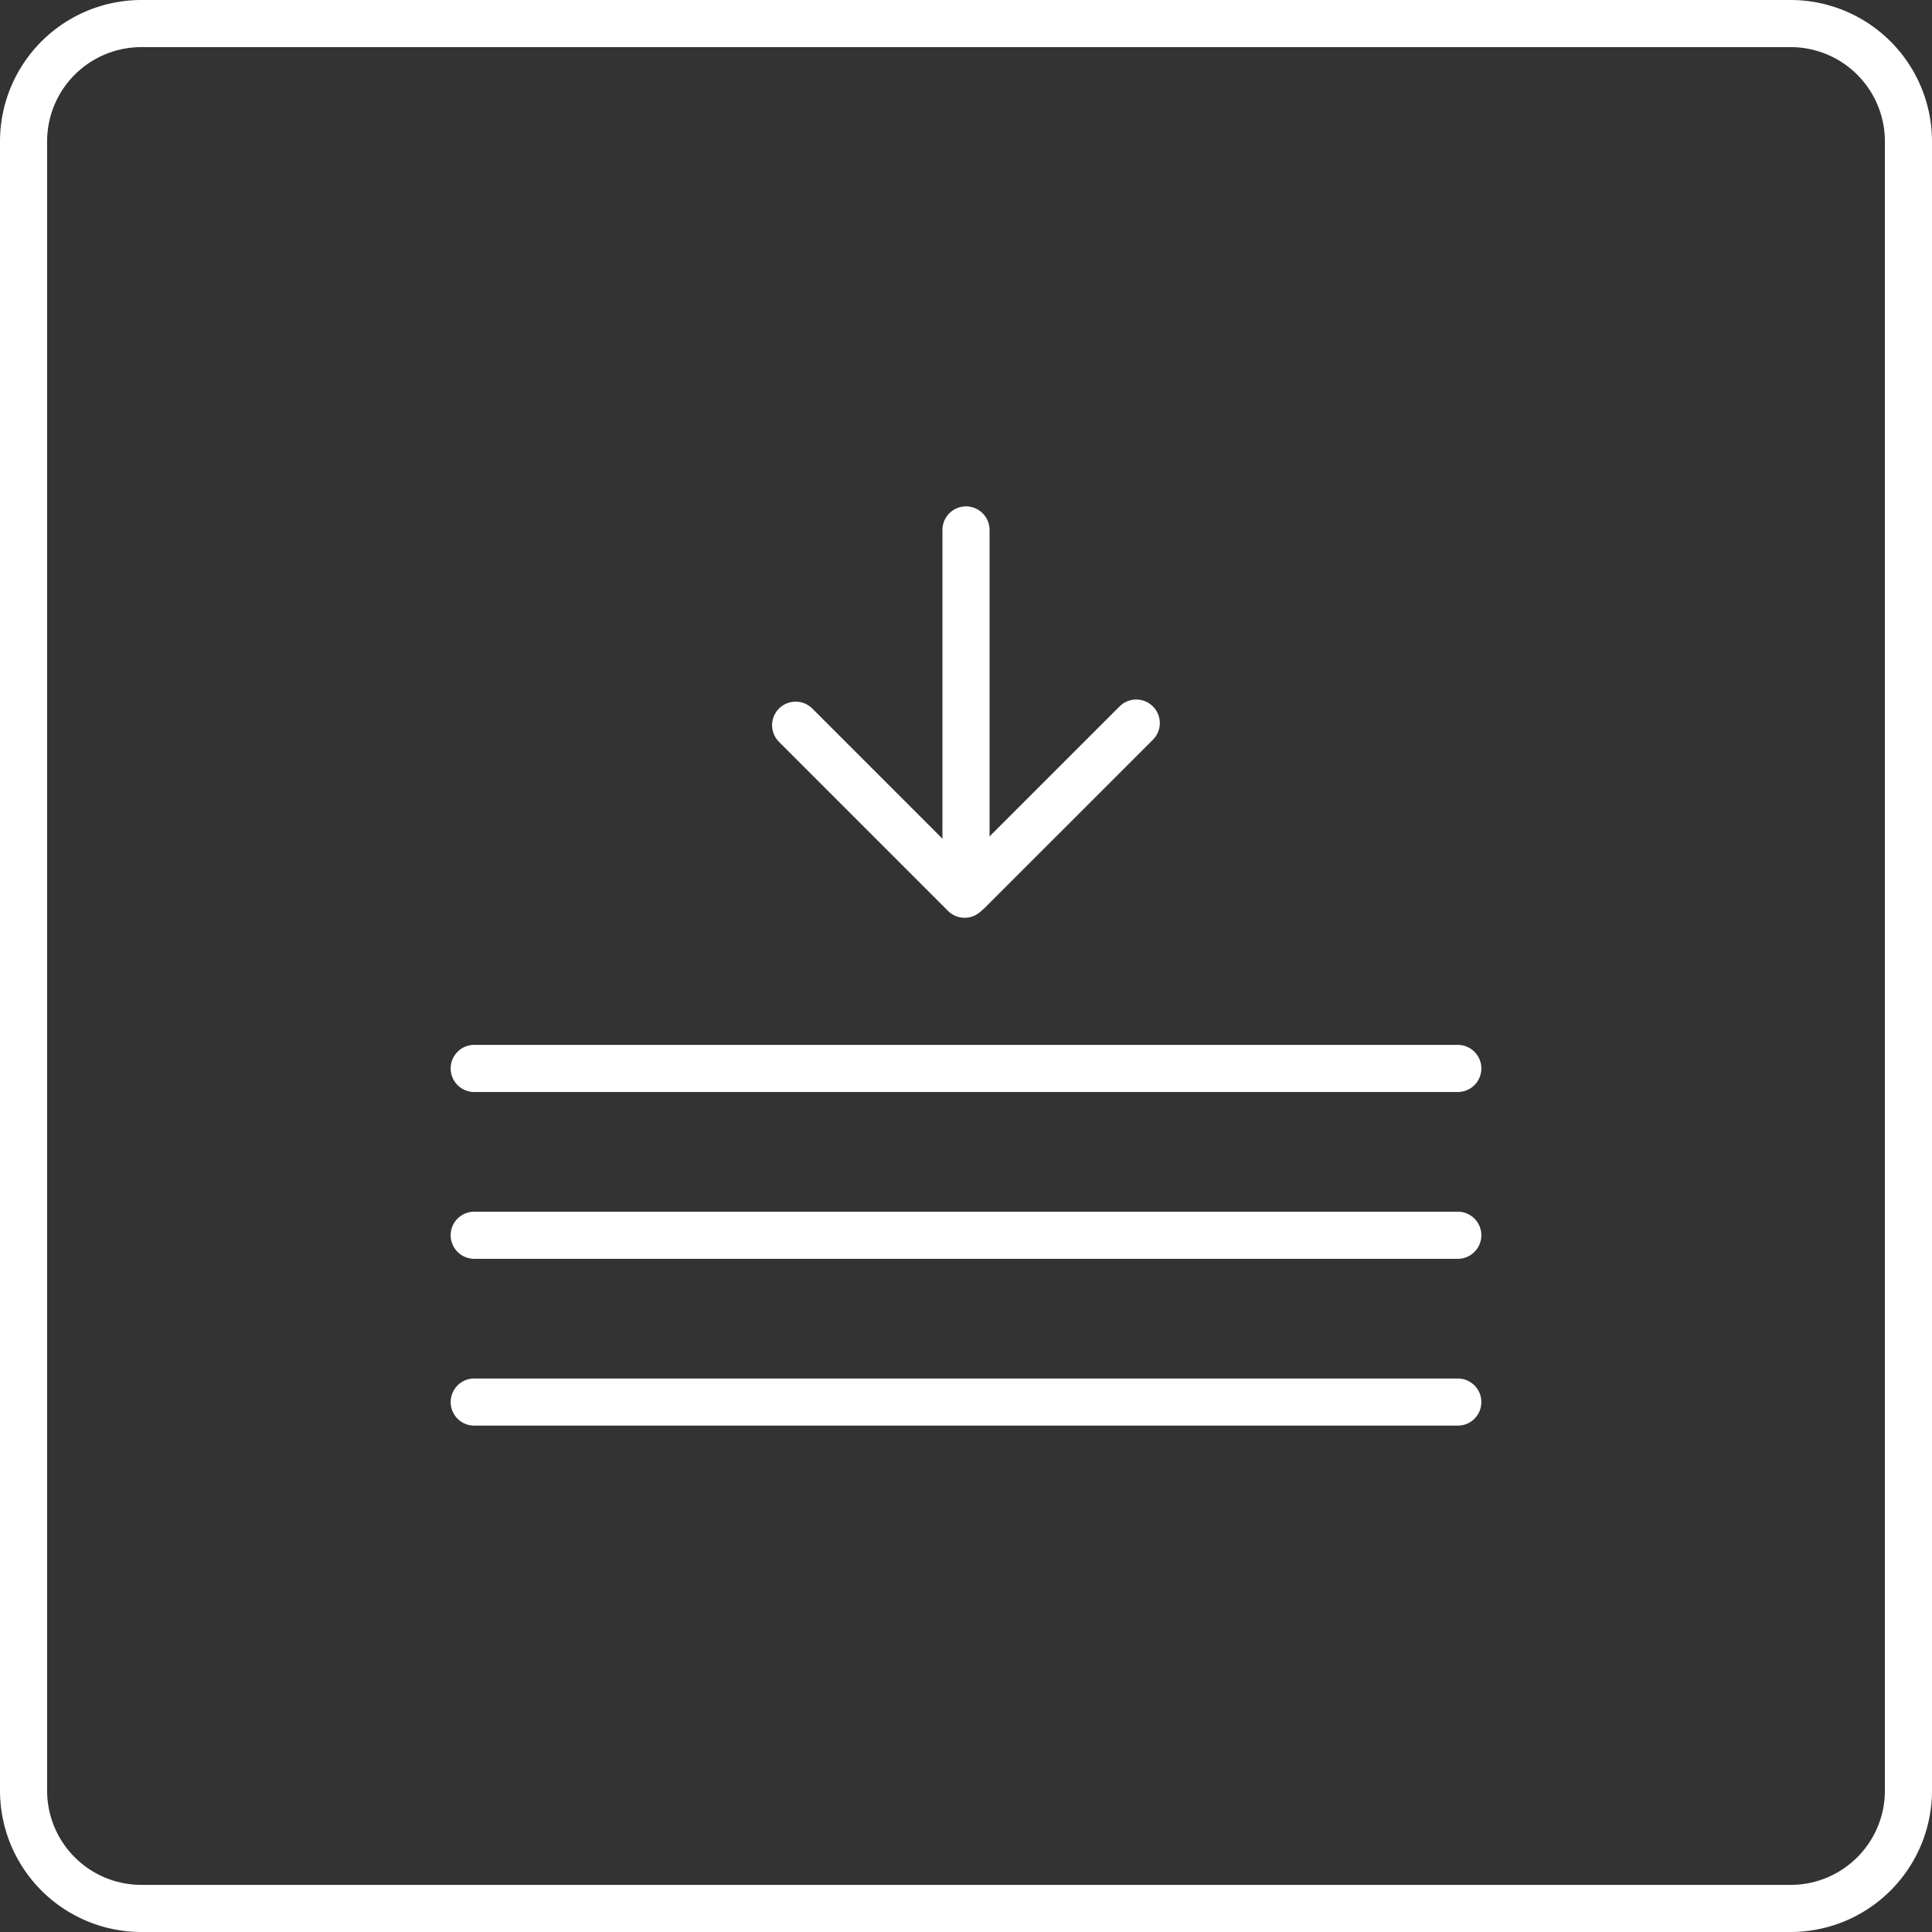 <?xml version="1.0"?>
<svg xmlns="http://www.w3.org/2000/svg" viewBox="0 0 82 82" width="160" height="160"><rect x="0" y="0" width="82" height="82" fill="#333333" stroke="none"/><g fill="#fff"><path d="m76 82h-70a6.006 6.006 0 0 1 -6-6v-70a6.006 6.006 0 0 1 6-6h70a6.006 6.006 0 0 1 6 6v70a6.006 6.006 0 0 1 -6 6zm-70-80a4 4 0 0 0 -4 4v70a4 4 0 0 0 4 4h70a4 4 0 0 0 4-4v-70a4 4 0 0 0 -4-4z"/><path d="m61.873 46.348h-41.745a1 1 0 0 1 0-2h41.745a1 1 0 1 1 0 2z"/><path d="m61.873 53.428h-41.745a1 1 0 0 1 0-2h41.745a1 1 0 0 1 0 2z"/><path d="m61.873 60.508h-41.745a1 1 0 1 1 0-2h41.745a1 1 0 0 1 0 2z"/><path d="m40.942 38.953a1 1 0 0 1 -.707-.293l-7.184-7.185a1 1 0 0 1 1.414-1.414l7.184 7.185a1 1 0 0 1 -.707 1.707z"/><path d="m41.107 38.812a1 1 0 0 1 -.707-1.712l7.131-7.129a1 1 0 0 1 1.414 1.414l-7.131 7.13a1 1 0 0 1 -.707.297z"/><path d="m41 37.978a1 1 0 0 1 -1-1v-14.485a1 1 0 0 1 2 0v14.485a1 1 0 0 1 -1 1z"/></g></svg>
